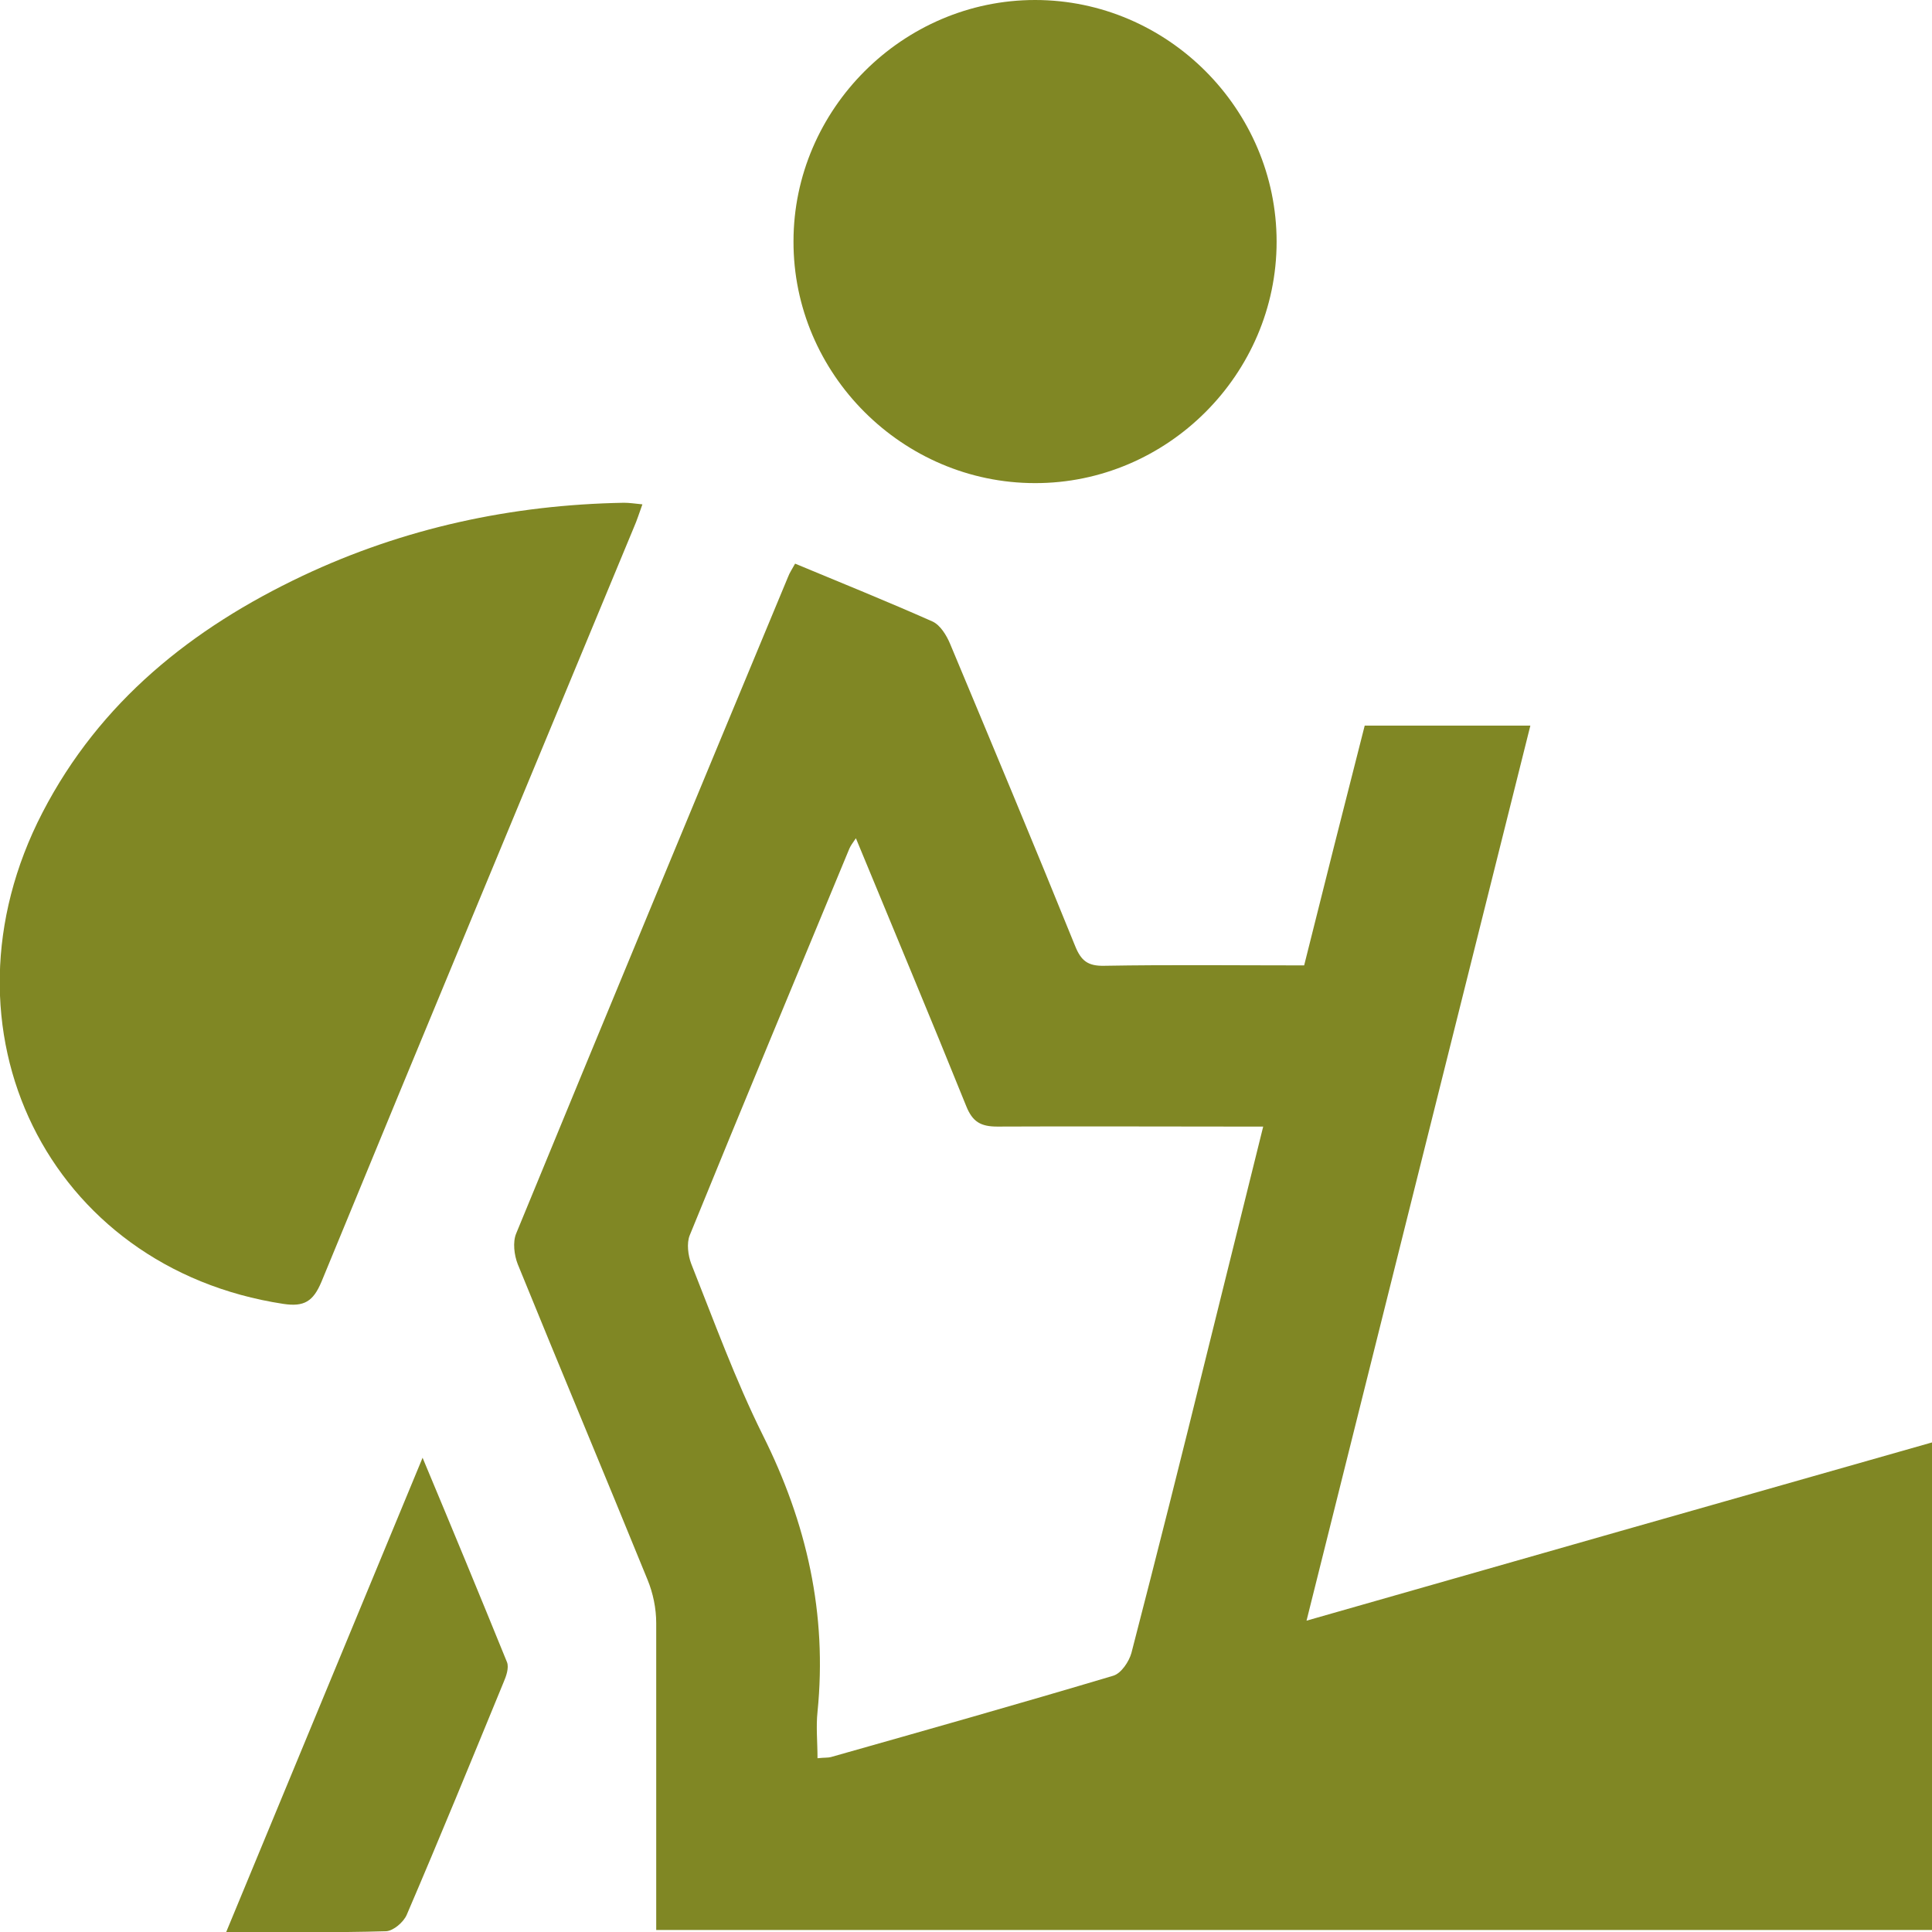 <svg width="35" height="35" viewBox="0 0 35 35" fill="none" xmlns="http://www.w3.org/2000/svg">
<g clip-path="url(#clip0_740_359)">
<path d="M11.888 34.971V34.316C11.888 32.678 11.888 31.041 11.888 29.403C11.888 29.139 11.831 28.861 11.731 28.619C10.954 26.711 10.156 24.81 9.379 22.901C9.315 22.737 9.286 22.502 9.351 22.346C10.983 18.379 12.629 14.413 14.275 10.454C14.304 10.375 14.354 10.304 14.404 10.211C15.245 10.56 16.071 10.895 16.891 11.258C17.033 11.322 17.147 11.508 17.212 11.664C17.974 13.487 18.737 15.31 19.478 17.14C19.585 17.404 19.706 17.503 20.005 17.496C21.203 17.475 22.393 17.489 23.626 17.489C23.989 16.037 24.353 14.591 24.723 13.145H27.724C26.369 18.55 25.03 23.919 23.669 29.36C27.481 28.27 31.23 27.202 35.014 26.127V34.964H11.888V34.971ZM15.508 15.182C15.444 15.274 15.408 15.324 15.387 15.374C14.418 17.71 13.449 20.038 12.494 22.381C12.437 22.524 12.465 22.744 12.522 22.894C12.935 23.934 13.32 24.995 13.819 25.999C14.617 27.594 14.988 29.239 14.81 31.012C14.781 31.283 14.81 31.56 14.81 31.852C14.938 31.838 15.002 31.845 15.052 31.831C16.762 31.347 18.473 30.863 20.169 30.357C20.312 30.314 20.454 30.101 20.497 29.944C20.96 28.157 21.409 26.369 21.851 24.575C22.193 23.2 22.535 21.819 22.884 20.409H22.378C20.939 20.409 19.506 20.402 18.067 20.409C17.767 20.409 17.618 20.323 17.504 20.038C16.855 18.429 16.185 16.834 15.501 15.175L15.508 15.182Z" fill="#808724"/>
<path d="M11.638 9.136C11.581 9.293 11.539 9.428 11.482 9.557C9.593 14.114 7.697 18.664 5.823 23.222C5.673 23.578 5.509 23.678 5.132 23.621C0.877 22.973 -1.261 18.643 0.77 14.719C1.81 12.711 3.478 11.38 5.481 10.432C7.32 9.564 9.272 9.144 11.303 9.108C11.396 9.108 11.496 9.122 11.631 9.136H11.638Z" fill="#808724"/>
<path d="M18.751 8.752C16.349 8.752 14.368 6.772 14.375 4.372C14.375 1.98 16.356 0 18.751 0C21.153 0 23.127 1.98 23.127 4.379C23.127 6.779 21.145 8.759 18.744 8.752H18.751Z" fill="#808724"/>
<path d="M7.654 26.405C8.196 27.701 8.694 28.904 9.186 30.115C9.222 30.215 9.172 30.364 9.122 30.478C8.545 31.881 7.968 33.291 7.369 34.687C7.312 34.822 7.127 34.978 6.998 34.986C6.058 35.014 5.124 35 4.098 35C5.281 32.137 6.45 29.324 7.654 26.412V26.405Z" fill="#808724"/>
</g>
<defs>
<clipPath id="clip0_740_359">
<rect width="35" height="35" fill="white"/>
</clipPath>
</defs>
</svg>
